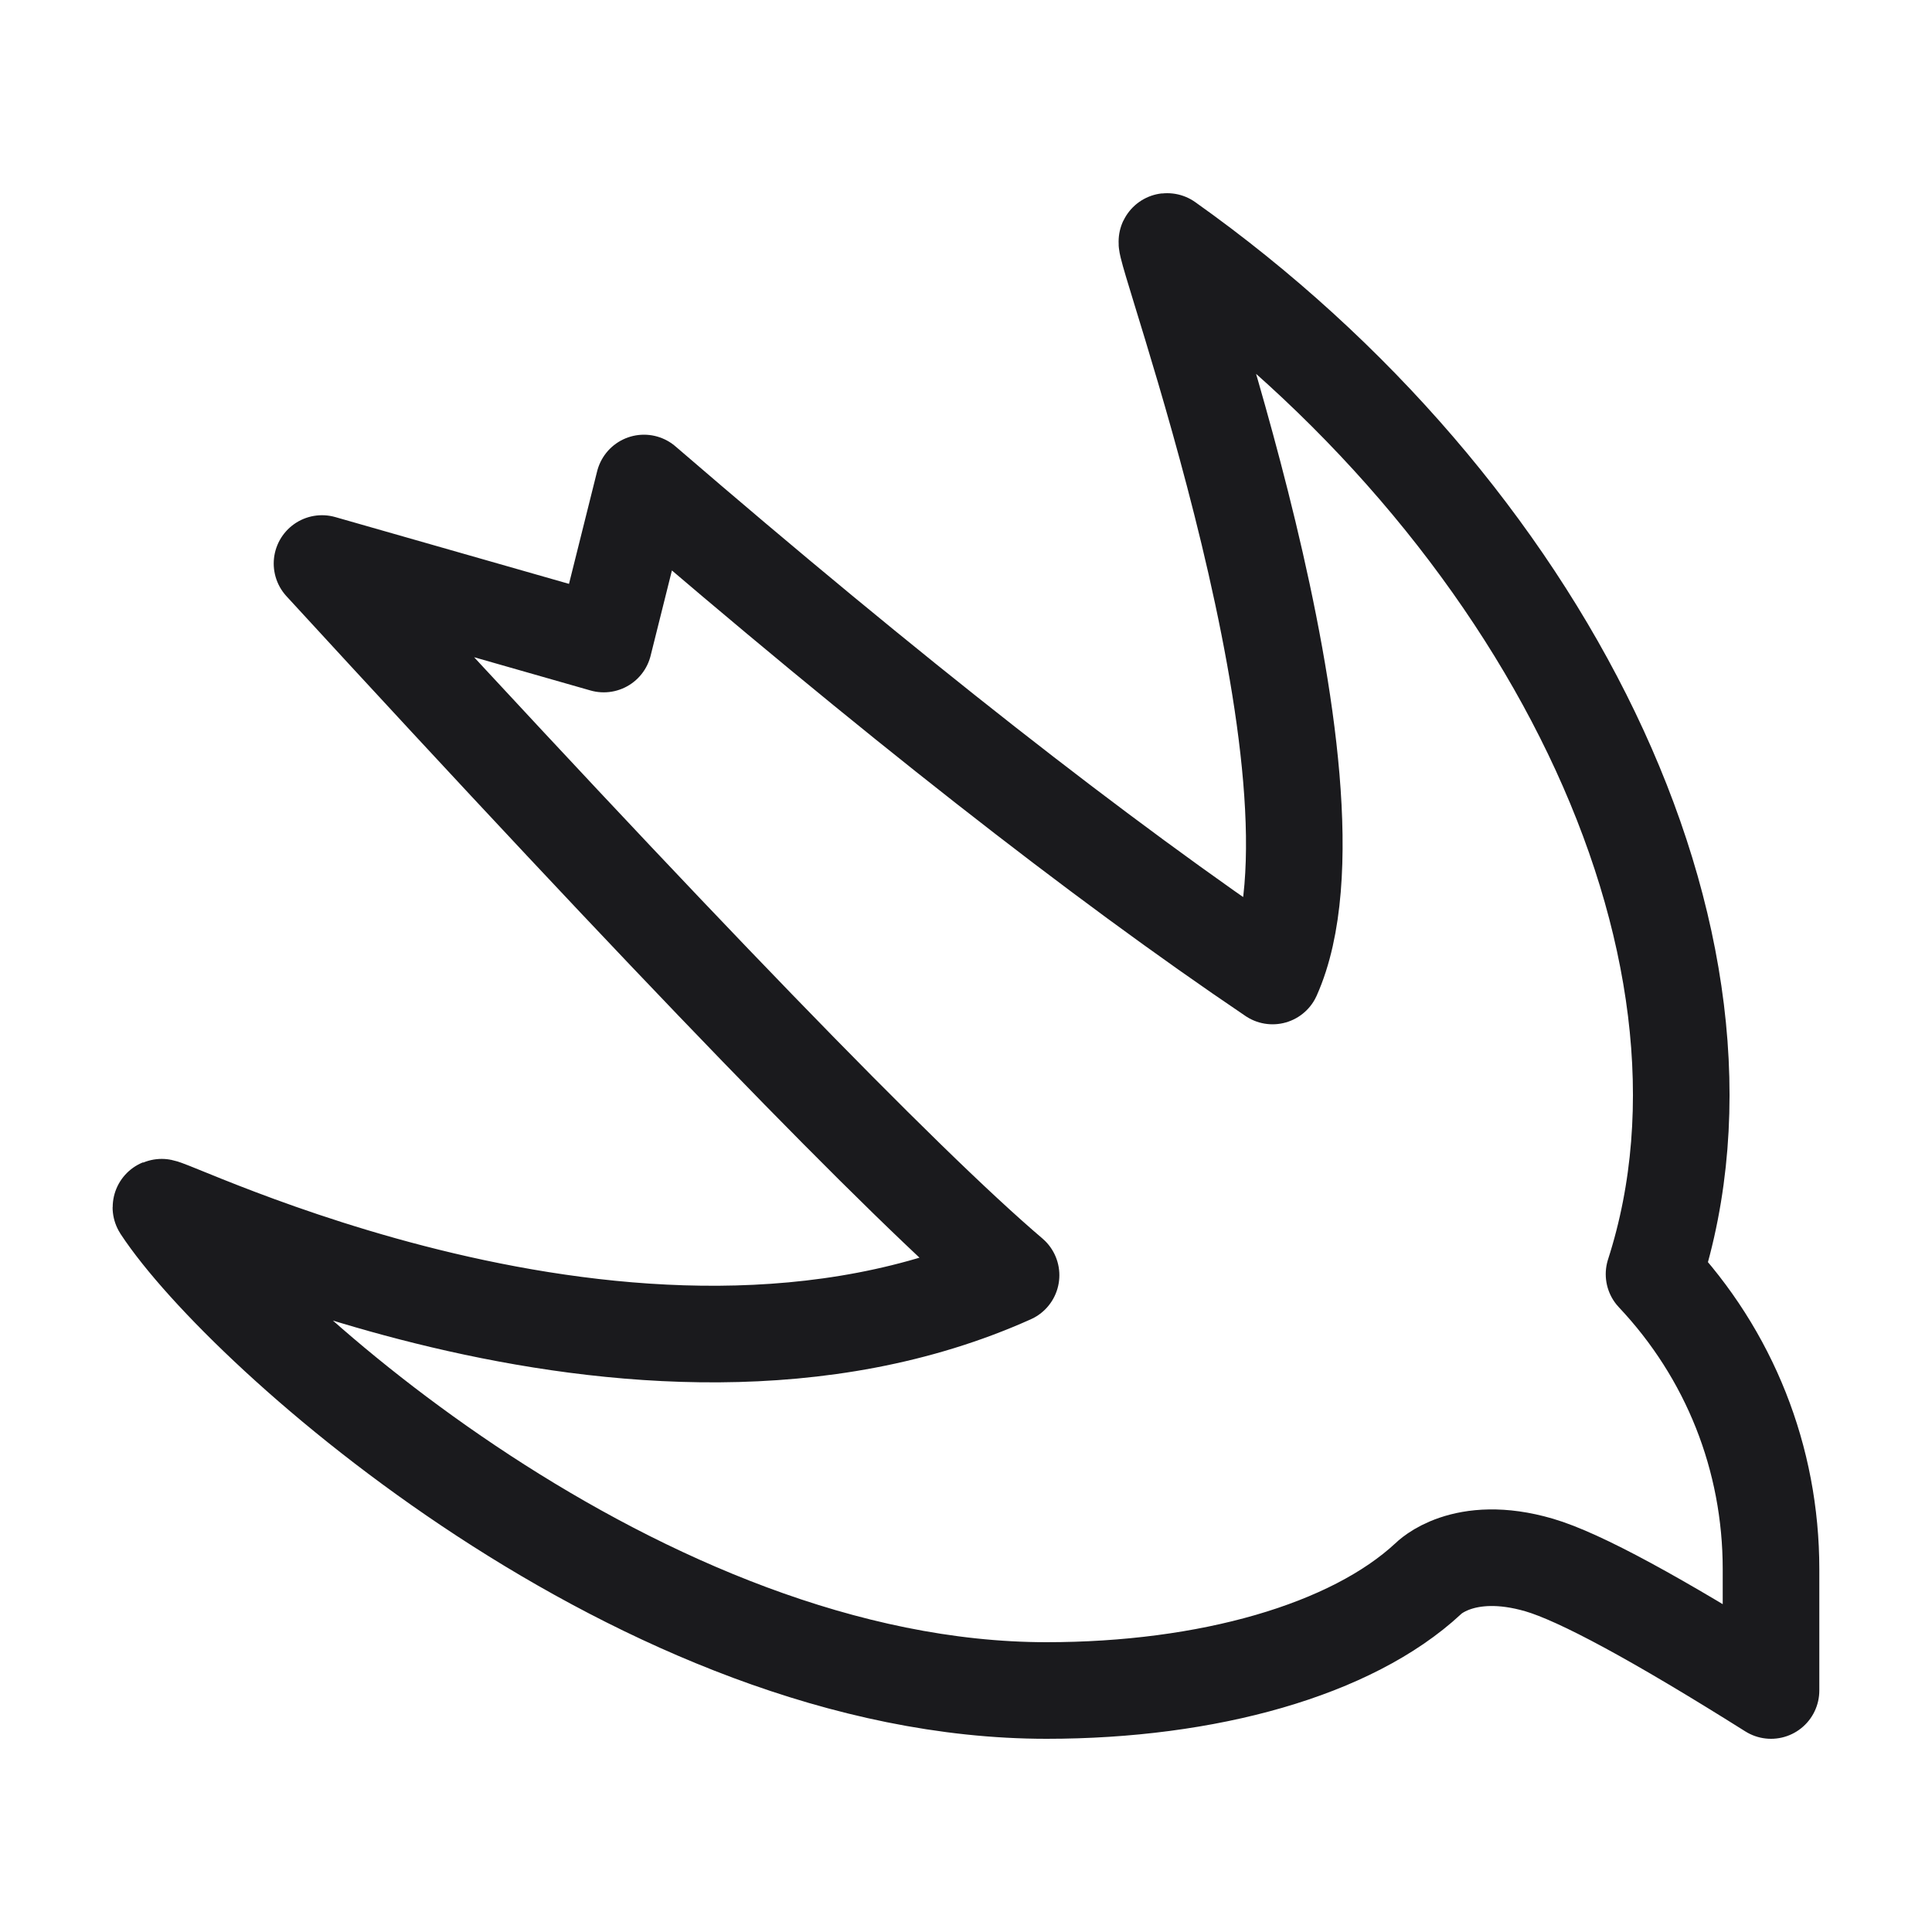 <?xml version="1.0" encoding="UTF-8"?> <svg xmlns="http://www.w3.org/2000/svg" width="40" height="40" viewBox="0 0 40 40" fill="none"><g id="tabler:brand-swift"><path id="Vector" d="M34.245 26.38C36.462 19.503 31.938 10.512 24.167 5C23.942 4.84 28.15 16.174 26.347 20.207C22.758 17.784 18.42 14.383 13.333 10L12.5 13.334L6.667 11.667C13.933 19.58 18.688 24.492 20.933 26.402C13.17 29.884 3.183 24.772 3.333 25C5.027 27.575 13.333 35 21.667 35C25 35 27.98 34.163 29.57 32.685C29.578 32.677 30.29 31.942 31.867 32.402C32.707 32.648 34.305 33.514 36.667 35V32.489C36.667 30.194 35.808 28.038 34.245 26.38Z" stroke="#1A1A1D" stroke-width="2" stroke-linecap="round" stroke-linejoin="round"></path></g></svg> 